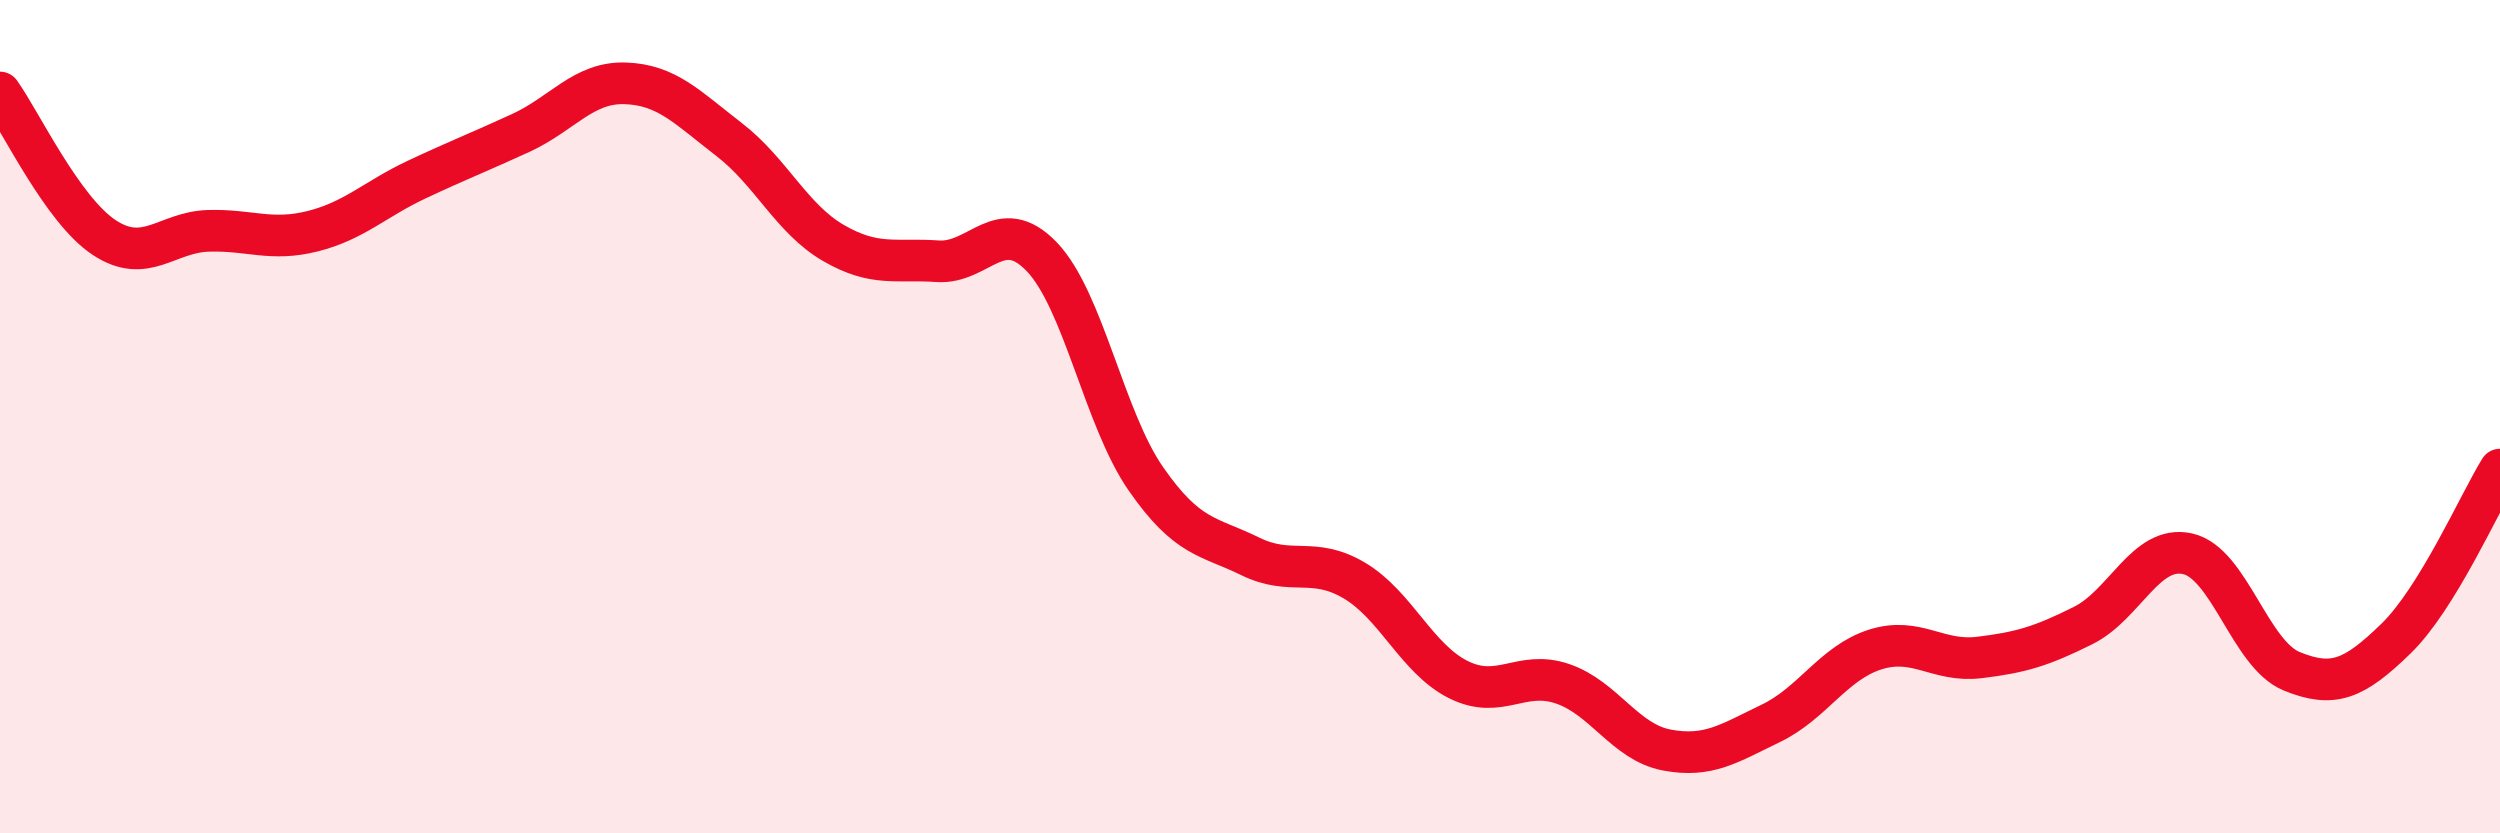 
    <svg width="60" height="20" viewBox="0 0 60 20" xmlns="http://www.w3.org/2000/svg">
      <path
        d="M 0,2.22 C 0.5,2.92 1.5,5.04 2.5,5.7 C 3.5,6.36 4,5.57 5,5.54 C 6,5.51 6.5,5.8 7.5,5.55 C 8.5,5.3 9,4.78 10,4.31 C 11,3.84 11.5,3.65 12.5,3.19 C 13.5,2.73 14,1.97 15,2 C 16,2.03 16.5,2.58 17.5,3.35 C 18.5,4.12 19,5.25 20,5.83 C 21,6.41 21.5,6.2 22.5,6.27 C 23.5,6.34 24,5.12 25,6.16 C 26,7.2 26.5,10.05 27.5,11.49 C 28.5,12.93 29,12.86 30,13.35 C 31,13.84 31.5,13.34 32.5,13.93 C 33.5,14.52 34,15.81 35,16.31 C 36,16.81 36.5,16.07 37.5,16.41 C 38.5,16.75 39,17.81 40,18 C 41,18.19 41.5,17.84 42.5,17.36 C 43.5,16.88 44,15.91 45,15.59 C 46,15.27 46.5,15.9 47.5,15.78 C 48.5,15.66 49,15.51 50,15.01 C 51,14.51 51.5,13.07 52.5,13.29 C 53.5,13.51 54,15.7 55,16.11 C 56,16.52 56.5,16.3 57.5,15.33 C 58.5,14.36 59.5,12.08 60,11.27L60 20L0 20Z"
        fill="#EB0A25"
        opacity="0.1"
        stroke-linecap="round"
        stroke-linejoin="round"
      />
      <path
        d="M 0,2.22 C 0.5,2.92 1.5,5.04 2.5,5.7 C 3.5,6.36 4,5.57 5,5.54 C 6,5.51 6.5,5.8 7.5,5.55 C 8.5,5.3 9,4.78 10,4.31 C 11,3.84 11.5,3.65 12.5,3.19 C 13.5,2.73 14,1.97 15,2 C 16,2.03 16.5,2.58 17.5,3.35 C 18.5,4.12 19,5.25 20,5.83 C 21,6.41 21.5,6.2 22.5,6.27 C 23.5,6.34 24,5.12 25,6.16 C 26,7.2 26.5,10.05 27.5,11.49 C 28.5,12.93 29,12.86 30,13.35 C 31,13.84 31.5,13.34 32.5,13.93 C 33.5,14.52 34,15.81 35,16.31 C 36,16.81 36.5,16.07 37.5,16.41 C 38.5,16.75 39,17.81 40,18 C 41,18.19 41.5,17.84 42.5,17.36 C 43.5,16.88 44,15.91 45,15.59 C 46,15.27 46.5,15.9 47.5,15.78 C 48.5,15.66 49,15.51 50,15.01 C 51,14.51 51.5,13.07 52.5,13.29 C 53.5,13.51 54,15.7 55,16.11 C 56,16.52 56.5,16.3 57.5,15.33 C 58.5,14.36 59.5,12.08 60,11.27"
        stroke="#EB0A25"
        stroke-width="1"
        fill="none"
        stroke-linecap="round"
        stroke-linejoin="round"
      />
    </svg>
  